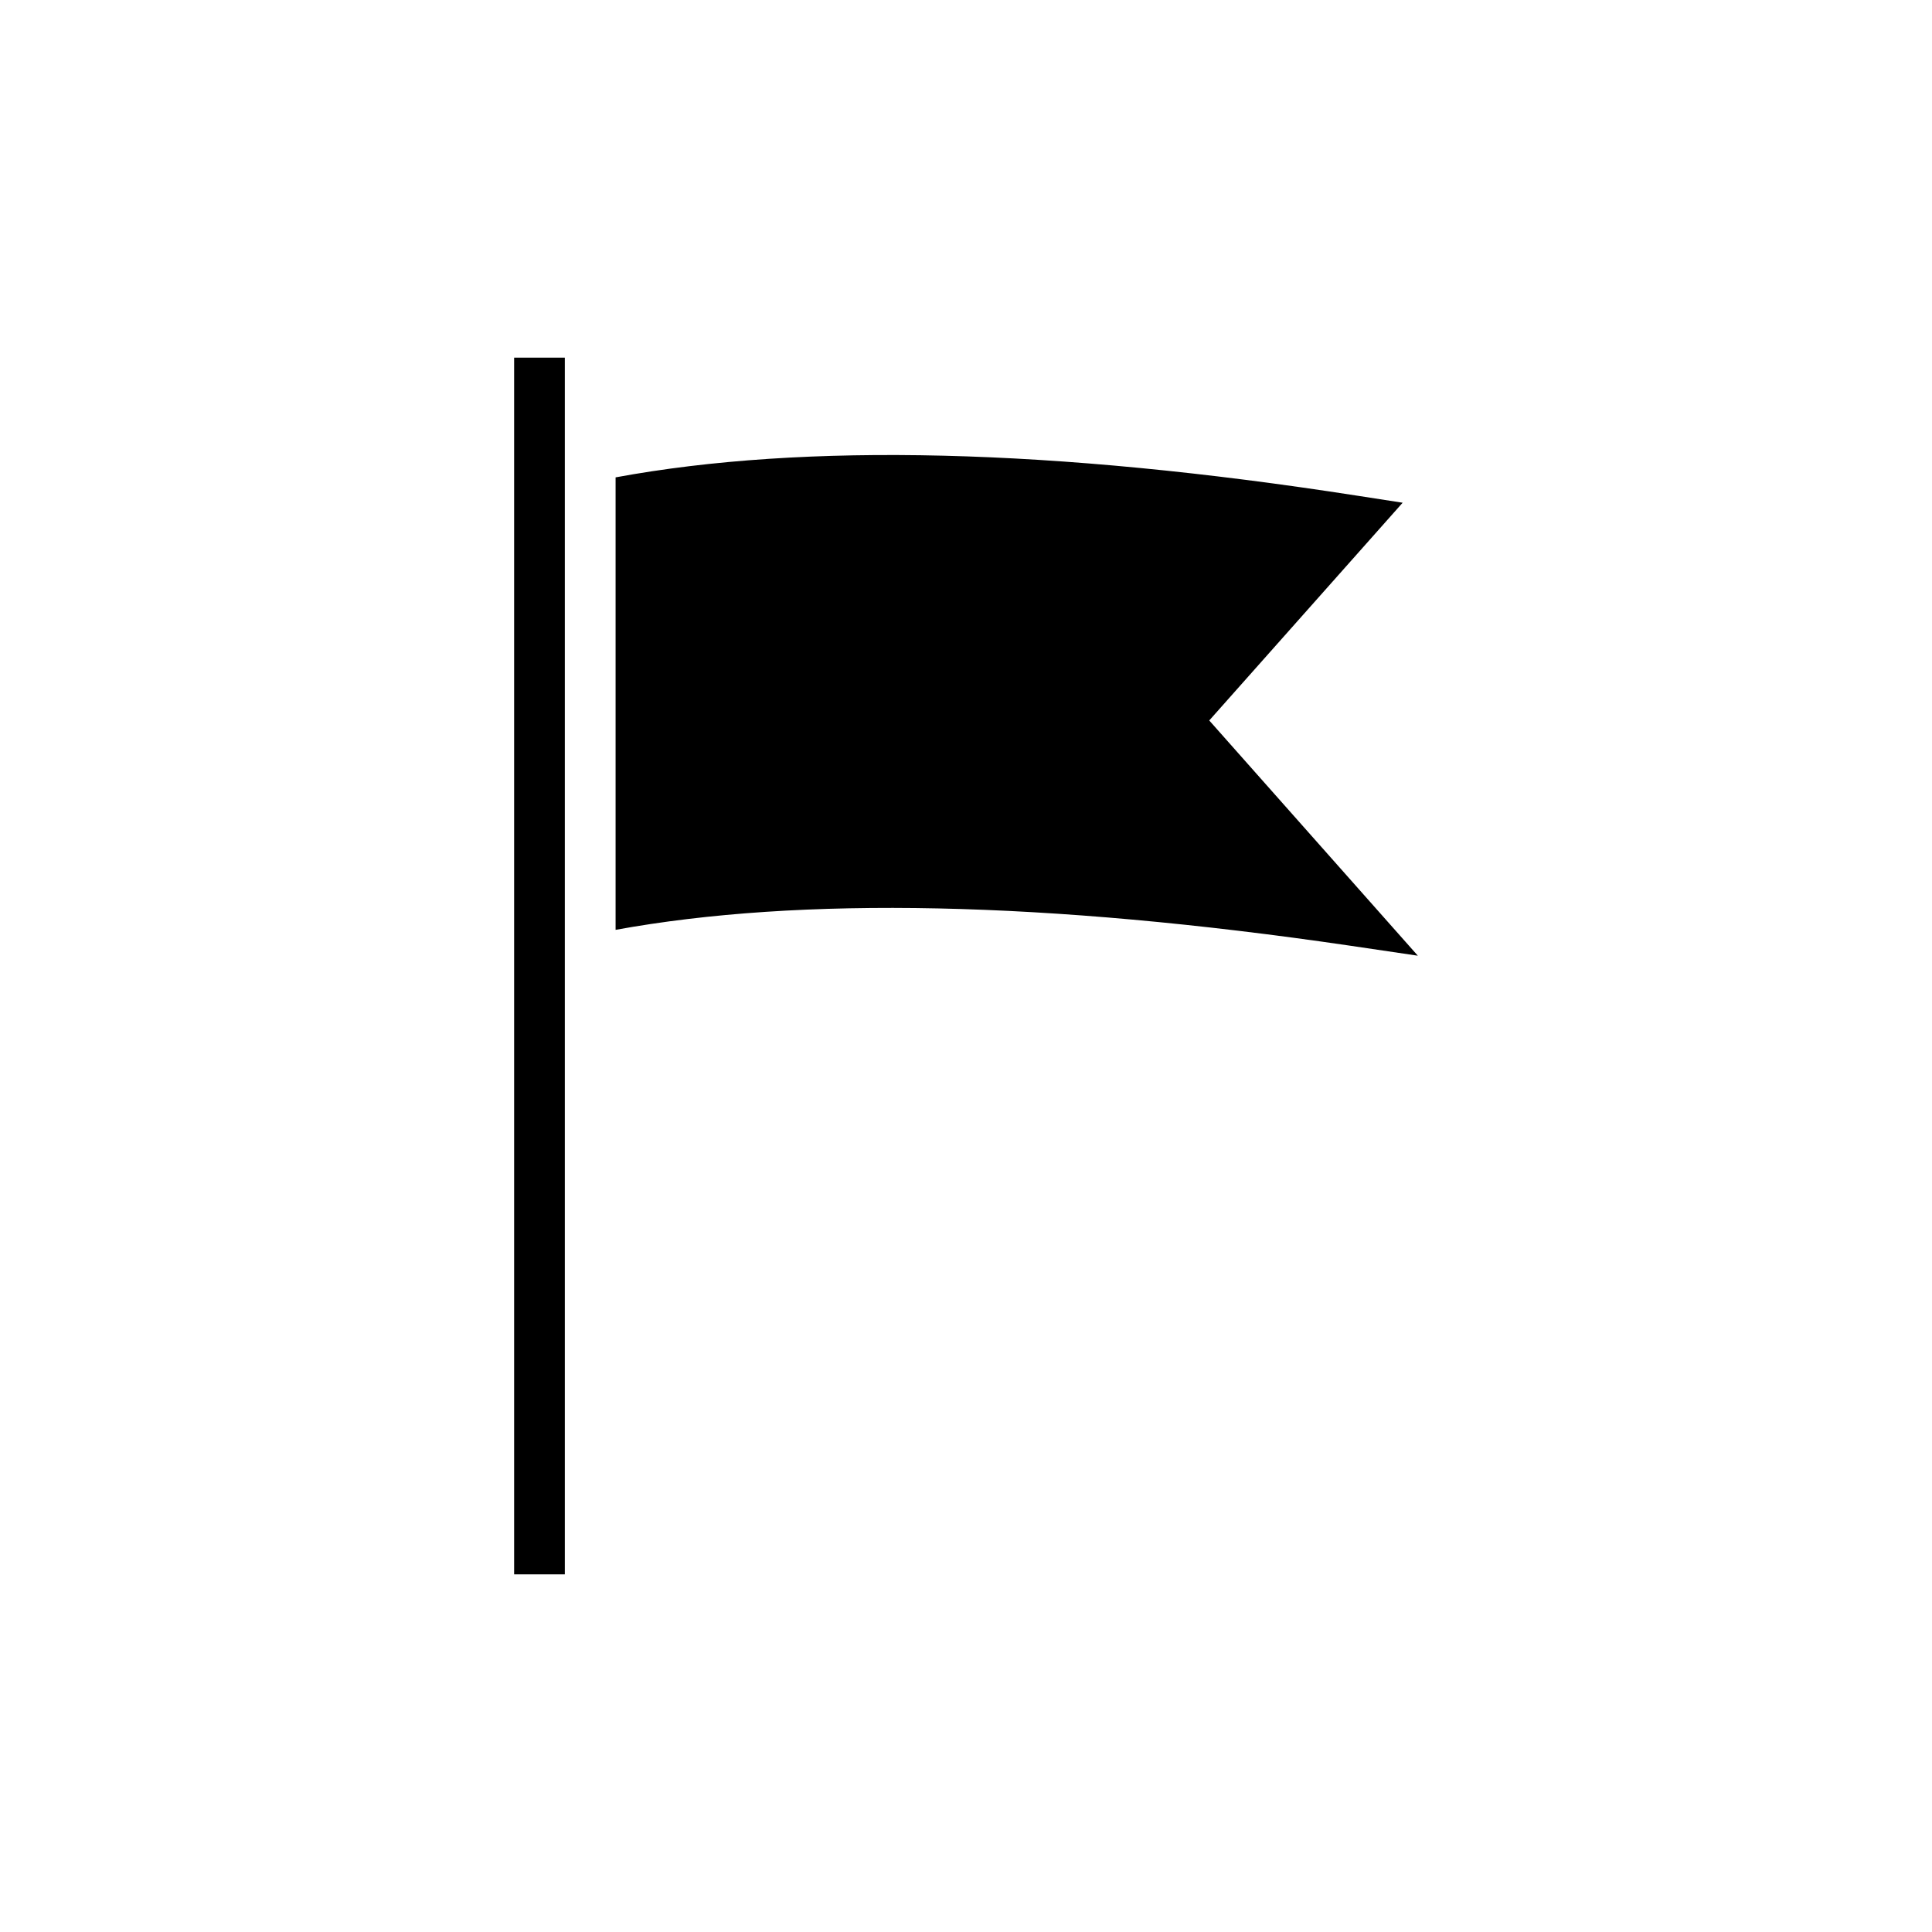 <?xml version="1.0" encoding="UTF-8"?>
<!-- Uploaded to: SVG Repo, www.svgrepo.com, Generator: SVG Repo Mixer Tools -->
<svg fill="#000000" width="800px" height="800px" version="1.1" viewBox="144 144 512 512" xmlns="http://www.w3.org/2000/svg">
 <g>
  <path d="m519.74 397.27-18.203-2.688c-80.207-11.754-145.43-13.098-194.4-4.164v-119.91c50.246-9.27 116.14-7.656 196.42 4.836l12.16 1.883-51.254 57.703z"/>
  <path d="m280.25 238.78h13.434v322.44h-13.434z"/>
 </g>
</svg>